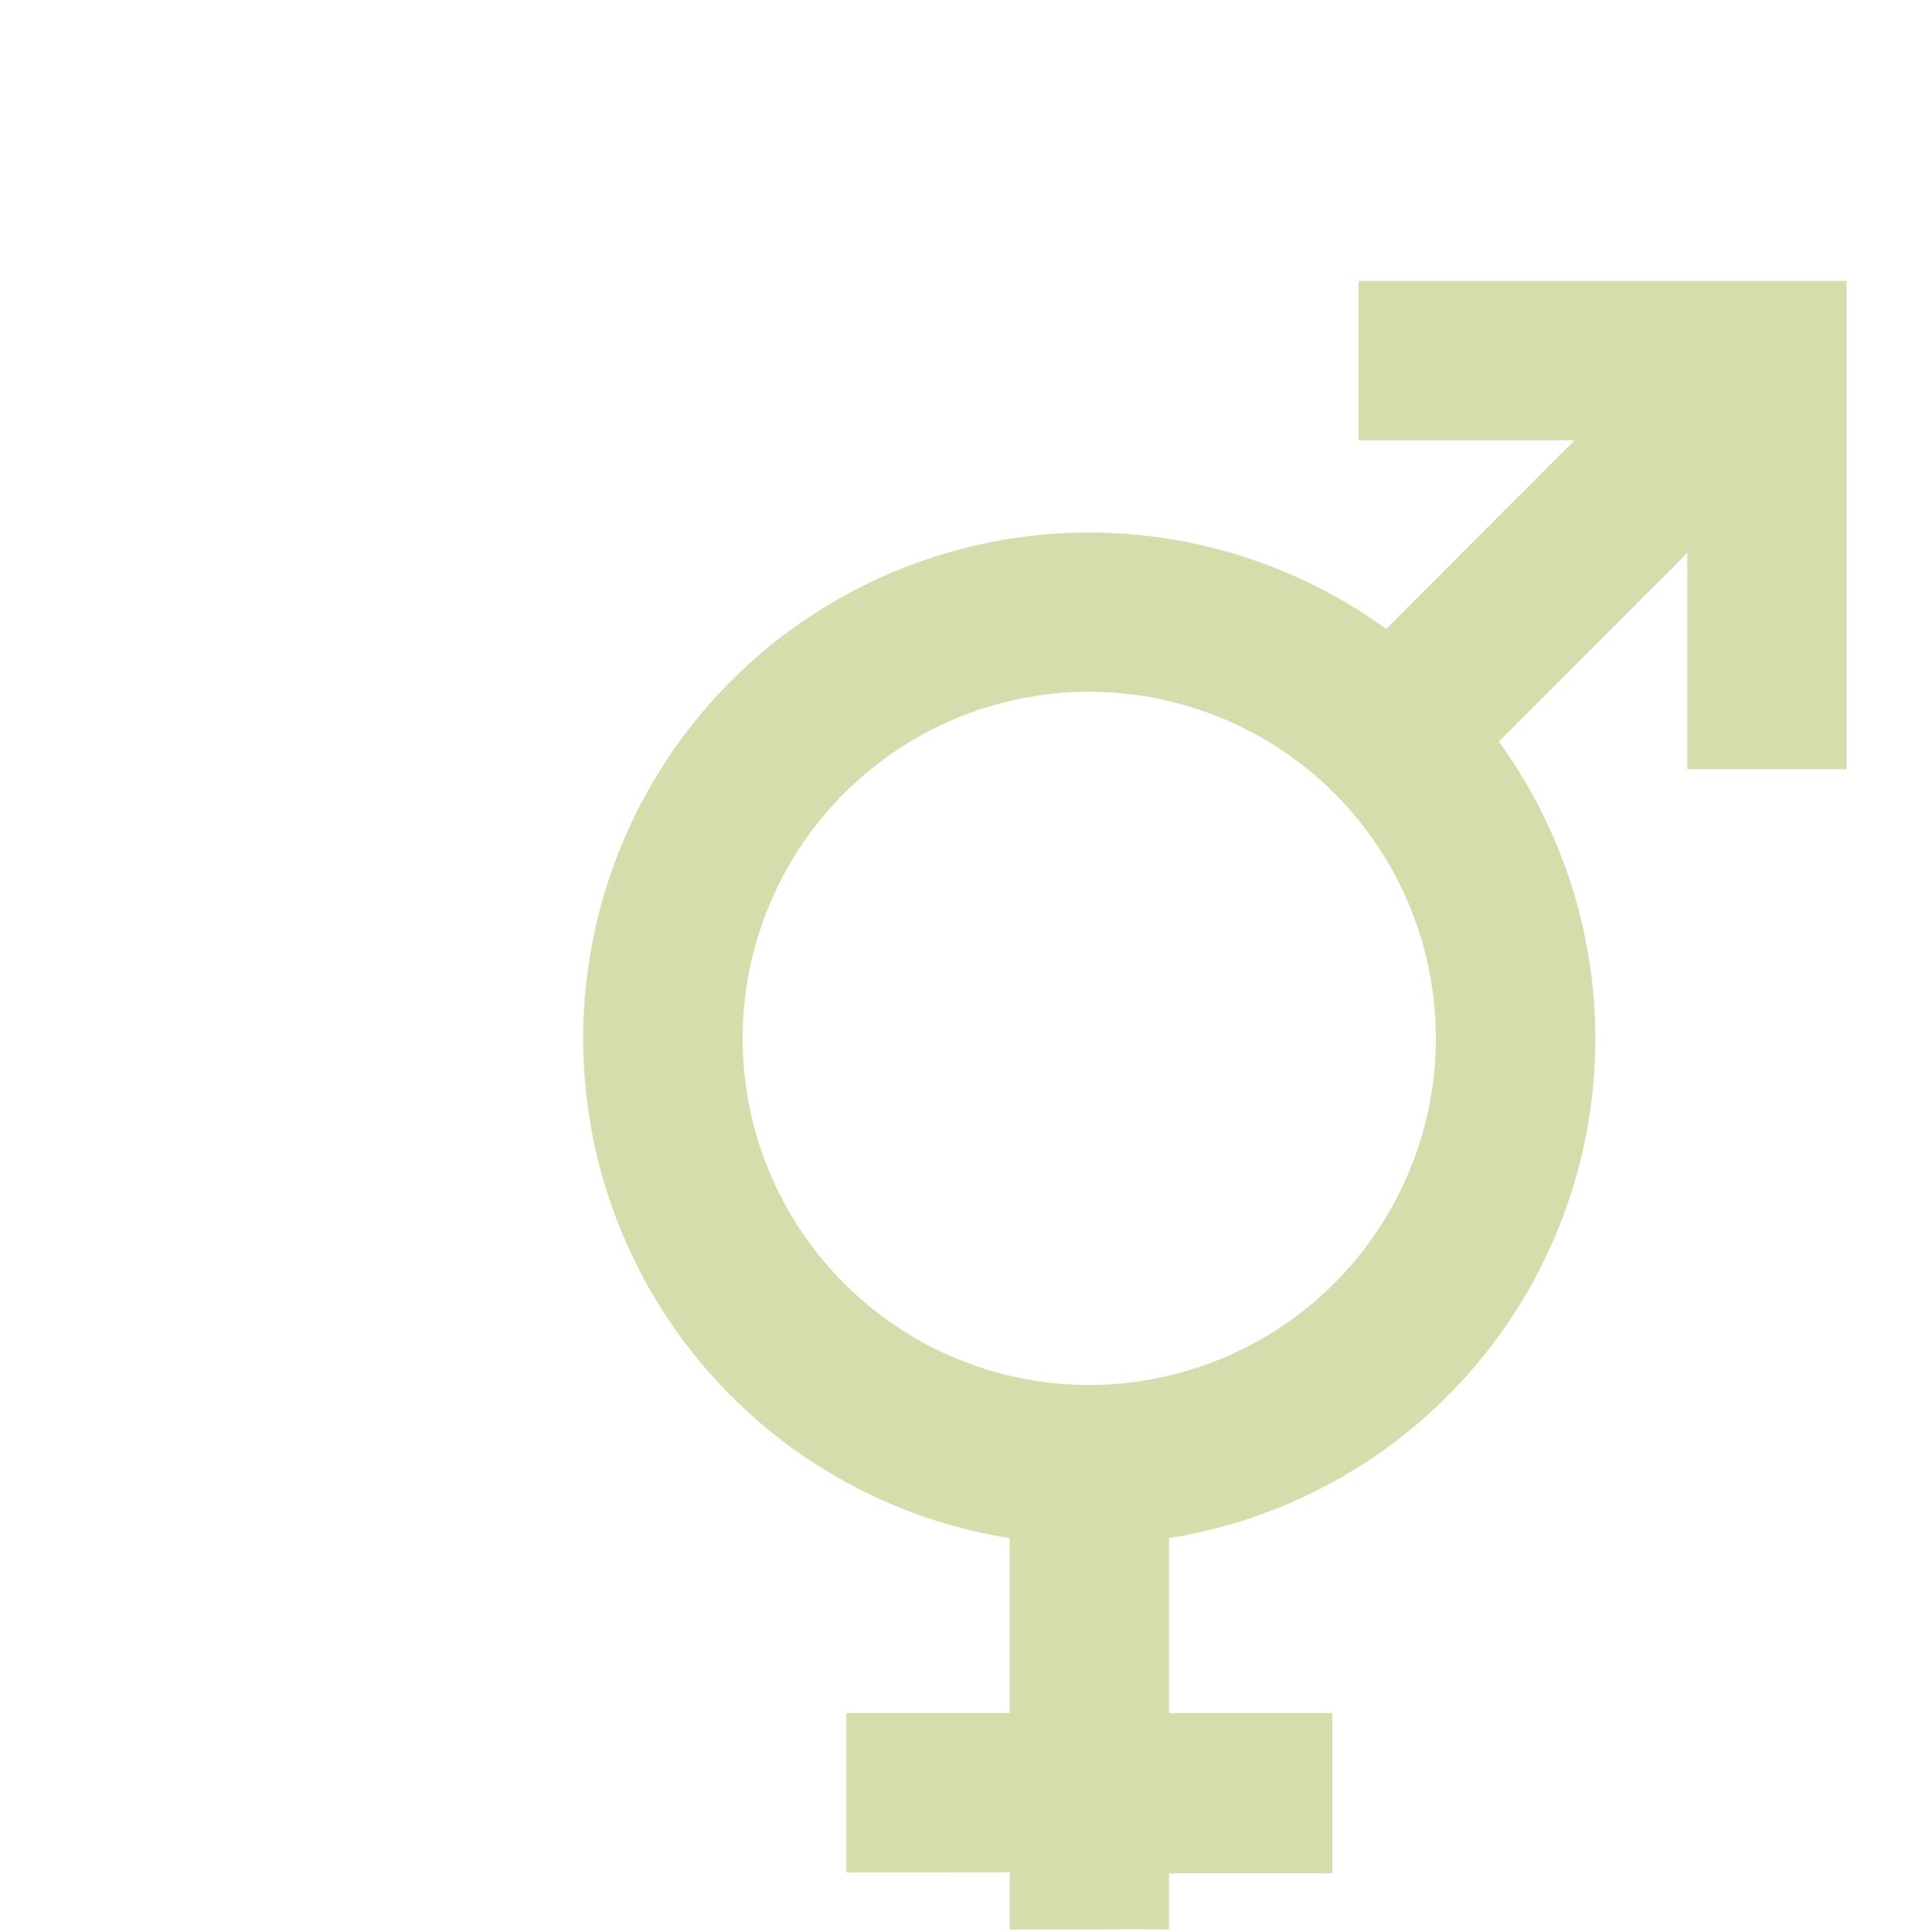 <?xml version="1.0"?>
<svg xmlns="http://www.w3.org/2000/svg" id="Ebene_1" data-name="Ebene 1" viewBox="0 0 150 150" width="200" height="200"><defs><style>.cls-1{fill:#a9bf5a;opacity:0.5;}</style></defs><path class="cls-1" d="M105.48,21.81V34.18h16.78L107.62,48.83a39.28,39.28,0,1,0-29.23,70.59V133H65.71v12.37H78.39v4.44l4.25,0c2.7,0,5.41-.05,8.12,0v-4.36h12.68V133H90.76V119.42a39.26,39.26,0,0,0,25.61-61.84L131,42.93V59.72h12.37V21.81ZM84.57,107.53a26.91,26.91,0,1,1,26.91-26.91A26.94,26.94,0,0,1,84.57,107.53Z"/></svg>
